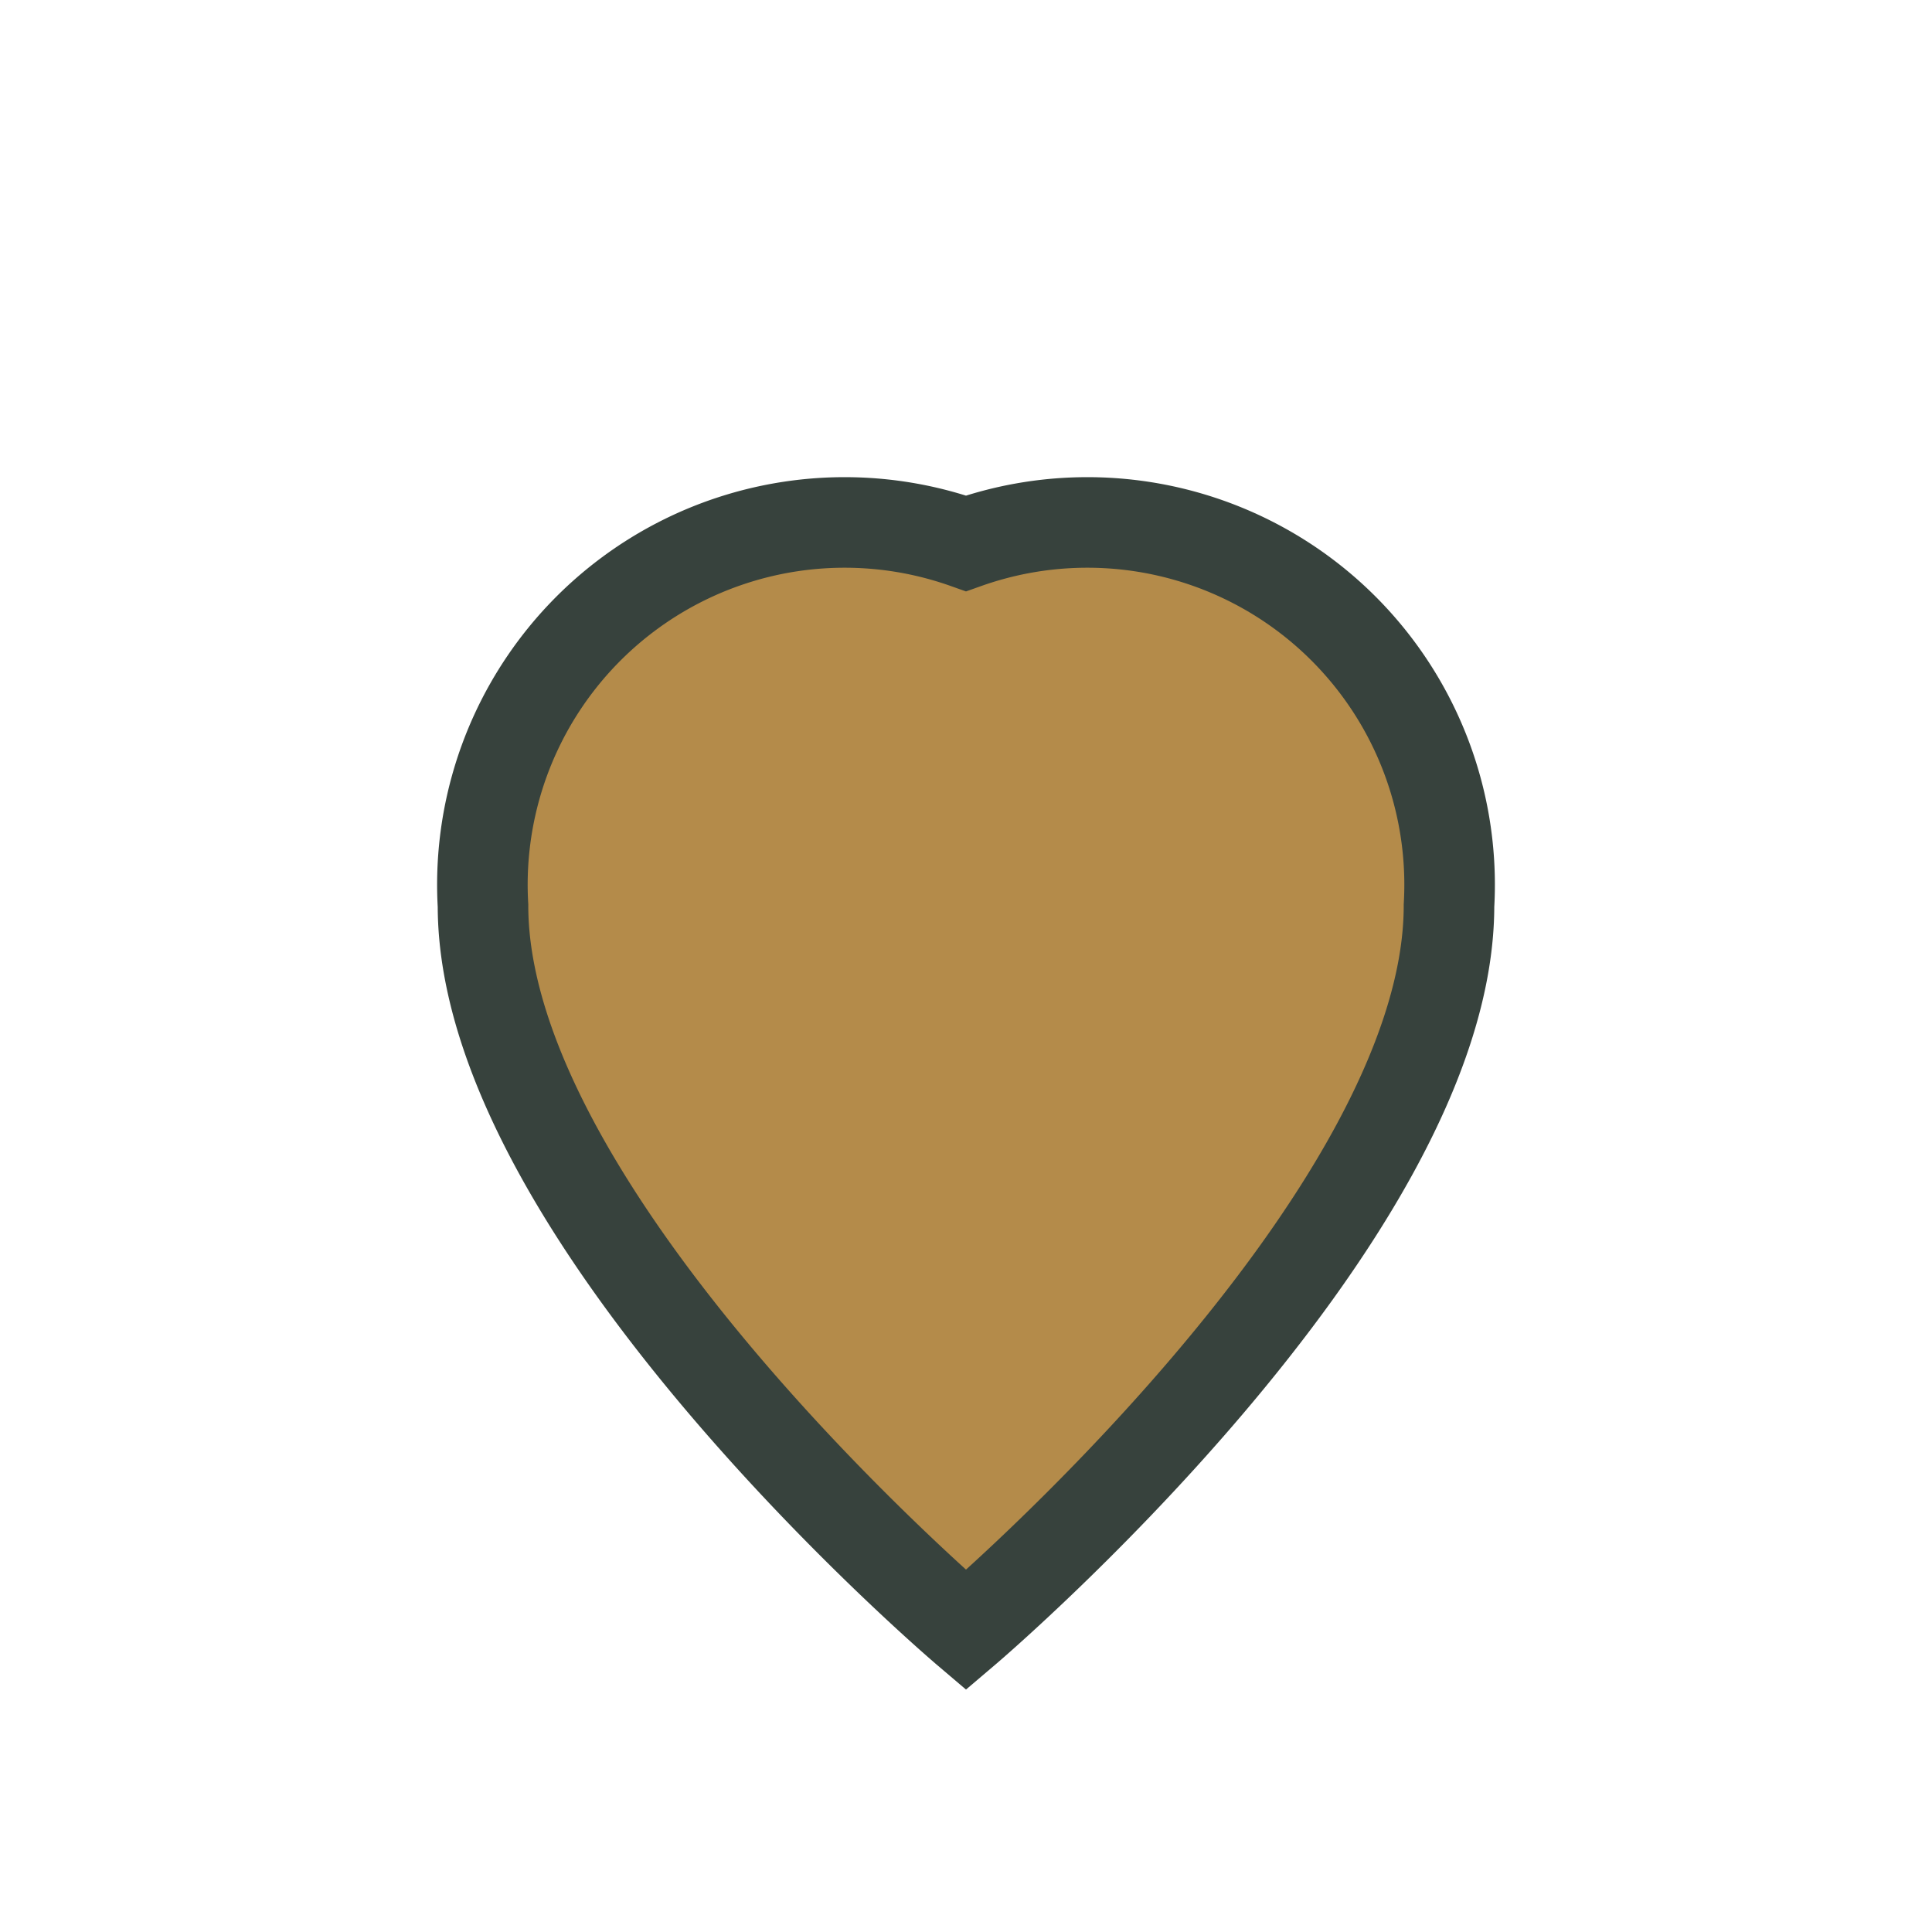 <?xml version="1.0" encoding="UTF-8"?>
<svg xmlns="http://www.w3.org/2000/svg" width="32" height="32" viewBox="0 0 32 32"><path d="M16 27s-8-6.8-8-12A6 6 0 0 1 16 9a6 6 0 0 1 8 6c0 5.2-8 12-8 12z" fill="#B48B4A" stroke="#37423D" stroke-width="1.5"/></svg>